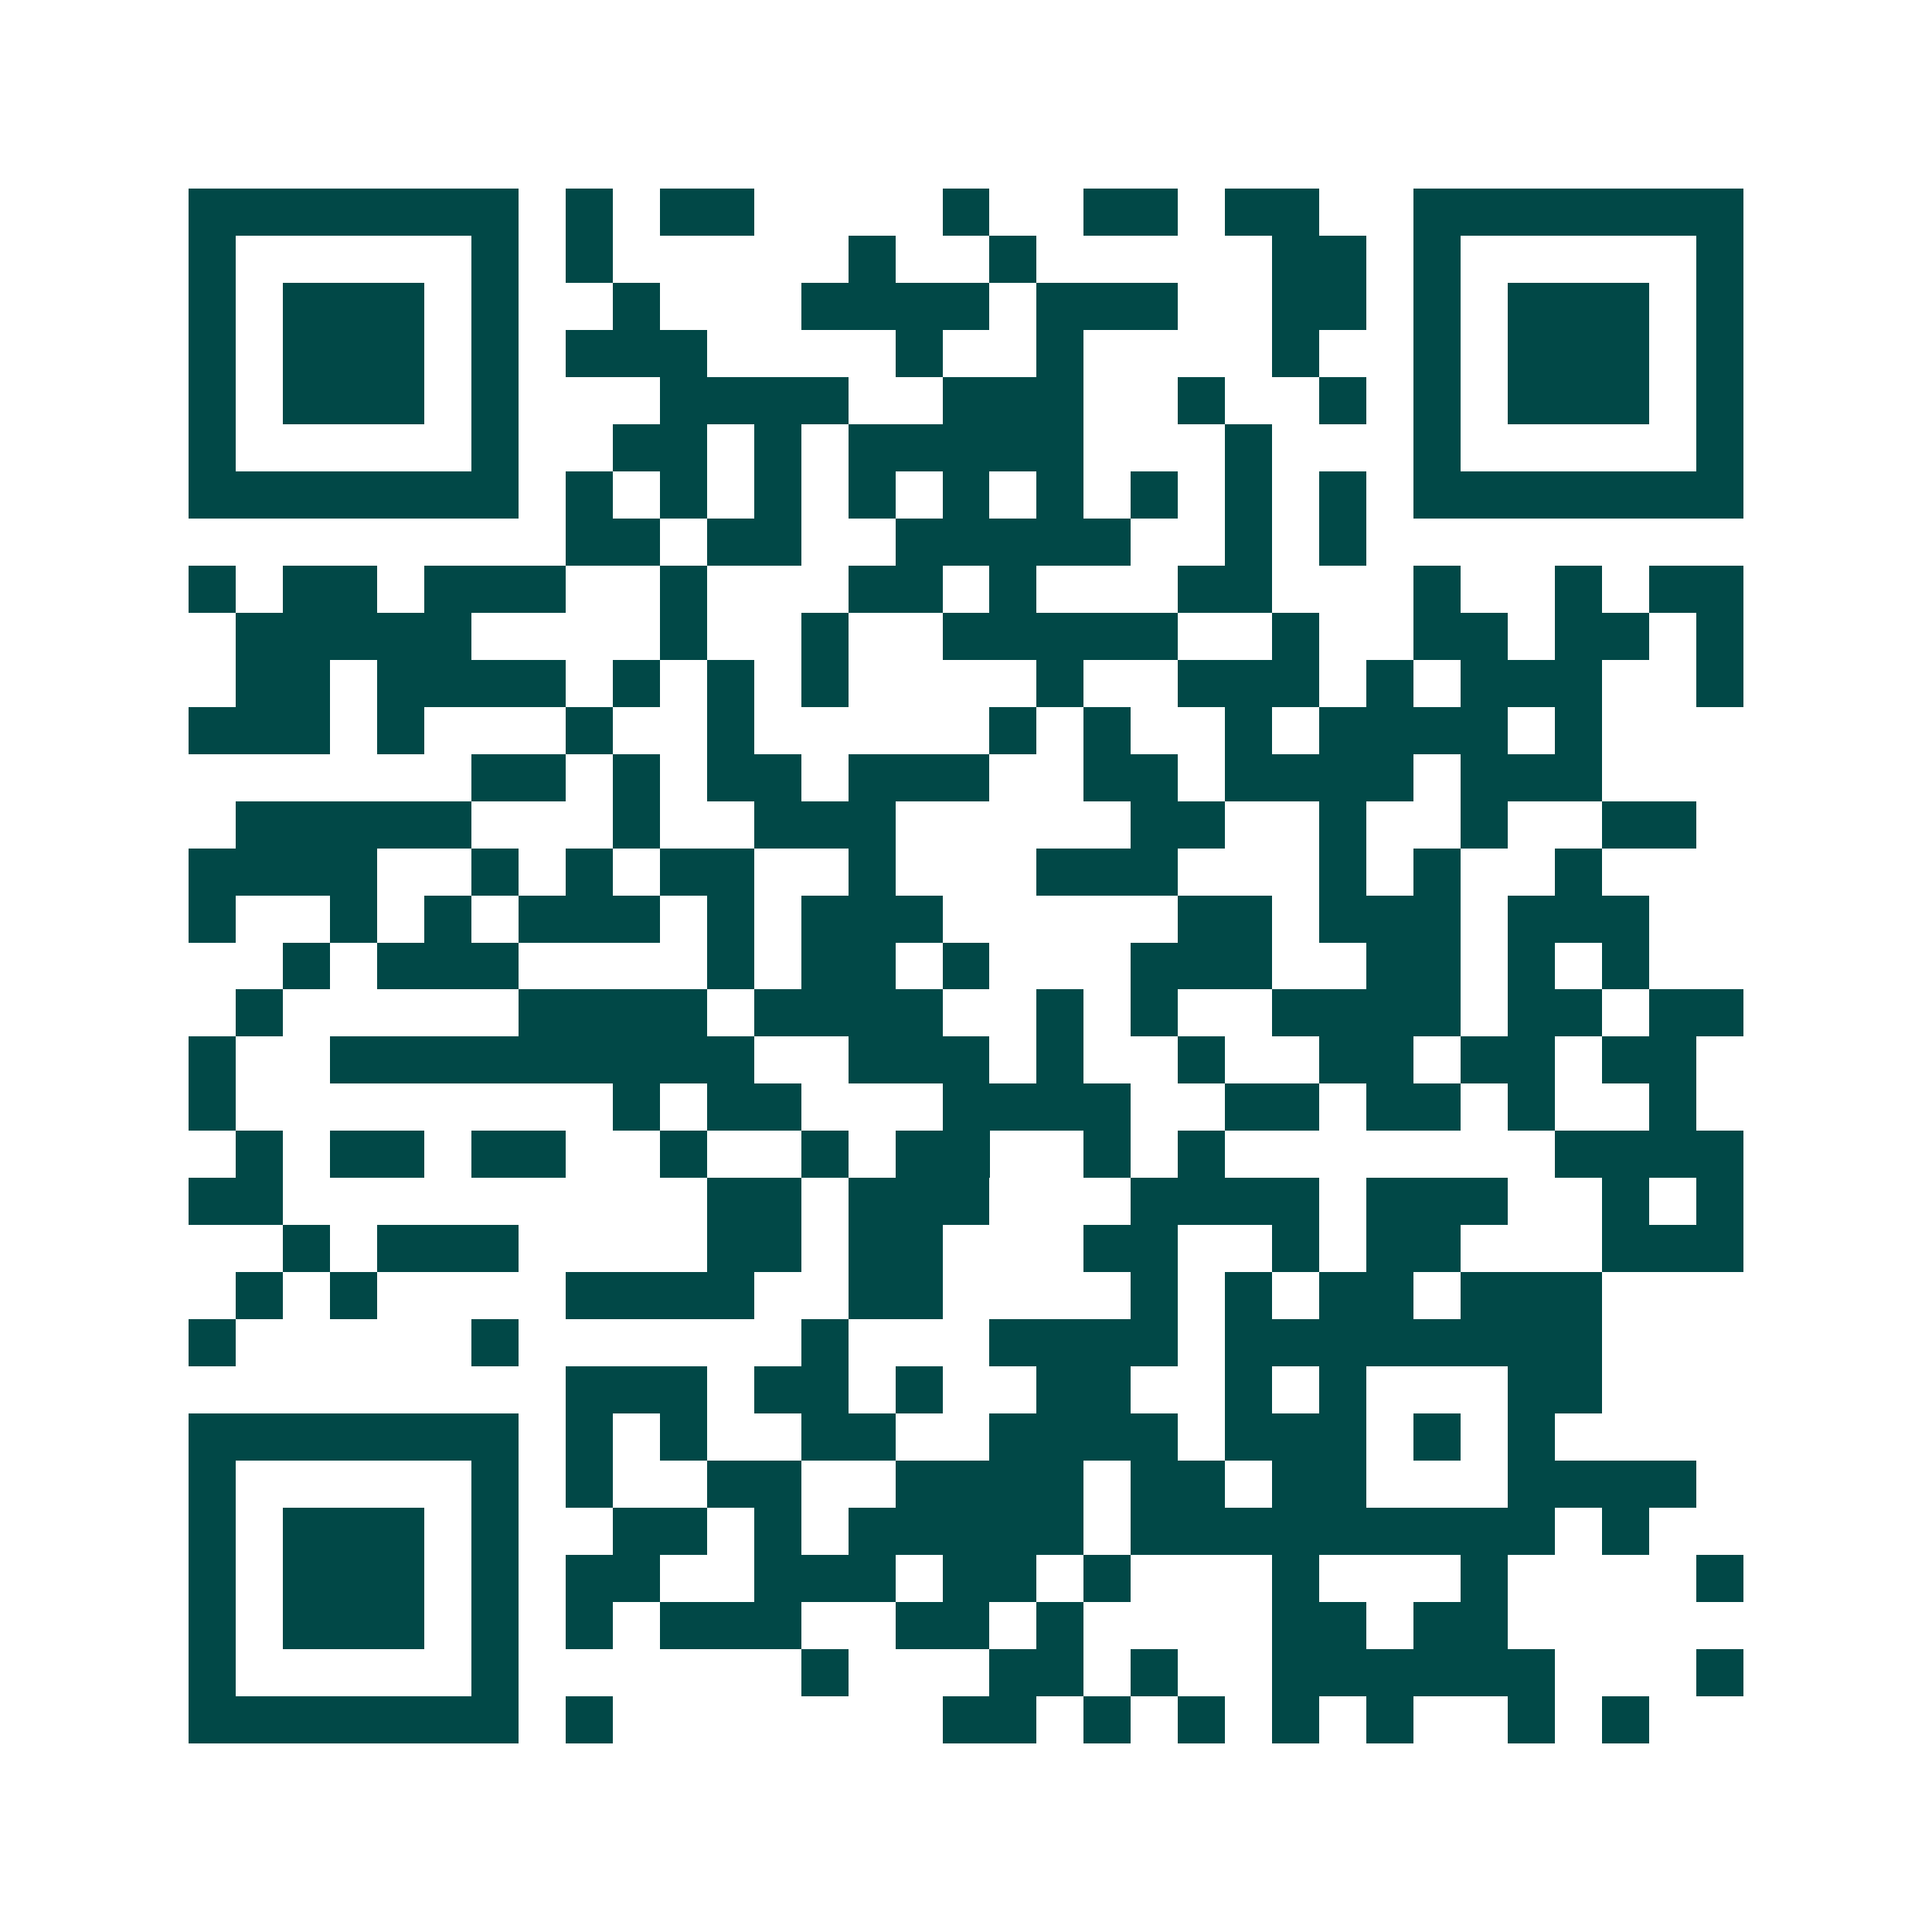 <svg xmlns="http://www.w3.org/2000/svg" width="200" height="200" viewBox="0 0 41 41" shape-rendering="crispEdges"><path fill="#ffffff" d="M0 0h41v41H0z"/><path stroke="#014847" d="M4 4.5h7m1 0h1m1 0h2m4 0h1m2 0h2m1 0h2m2 0h7M4 5.5h1m5 0h1m1 0h1m5 0h1m2 0h1m5 0h2m1 0h1m5 0h1M4 6.5h1m1 0h3m1 0h1m2 0h1m3 0h4m1 0h3m2 0h2m1 0h1m1 0h3m1 0h1M4 7.5h1m1 0h3m1 0h1m1 0h3m4 0h1m2 0h1m4 0h1m2 0h1m1 0h3m1 0h1M4 8.5h1m1 0h3m1 0h1m3 0h4m2 0h3m2 0h1m2 0h1m1 0h1m1 0h3m1 0h1M4 9.5h1m5 0h1m2 0h2m1 0h1m1 0h5m3 0h1m3 0h1m5 0h1M4 10.5h7m1 0h1m1 0h1m1 0h1m1 0h1m1 0h1m1 0h1m1 0h1m1 0h1m1 0h1m1 0h7M12 11.5h2m1 0h2m2 0h5m2 0h1m1 0h1M4 12.5h1m1 0h2m1 0h3m2 0h1m3 0h2m1 0h1m3 0h2m3 0h1m2 0h1m1 0h2M5 13.5h5m4 0h1m2 0h1m2 0h5m2 0h1m2 0h2m1 0h2m1 0h1M5 14.5h2m1 0h4m1 0h1m1 0h1m1 0h1m4 0h1m2 0h3m1 0h1m1 0h3m2 0h1M4 15.5h3m1 0h1m3 0h1m2 0h1m5 0h1m1 0h1m2 0h1m1 0h4m1 0h1M10 16.5h2m1 0h1m1 0h2m1 0h3m2 0h2m1 0h4m1 0h3M5 17.5h5m3 0h1m2 0h3m5 0h2m2 0h1m2 0h1m2 0h2M4 18.5h4m2 0h1m1 0h1m1 0h2m2 0h1m3 0h3m3 0h1m1 0h1m2 0h1M4 19.5h1m2 0h1m1 0h1m1 0h3m1 0h1m1 0h3m5 0h2m1 0h3m1 0h3M6 20.5h1m1 0h3m4 0h1m1 0h2m1 0h1m3 0h3m2 0h2m1 0h1m1 0h1M5 21.5h1m5 0h4m1 0h4m2 0h1m1 0h1m2 0h4m1 0h2m1 0h2M4 22.5h1m2 0h9m2 0h3m1 0h1m2 0h1m2 0h2m1 0h2m1 0h2M4 23.5h1m8 0h1m1 0h2m3 0h4m2 0h2m1 0h2m1 0h1m2 0h1M5 24.5h1m1 0h2m1 0h2m2 0h1m2 0h1m1 0h2m2 0h1m1 0h1m7 0h4M4 25.5h2m9 0h2m1 0h3m3 0h4m1 0h3m2 0h1m1 0h1M6 26.5h1m1 0h3m4 0h2m1 0h2m3 0h2m2 0h1m1 0h2m3 0h3M5 27.5h1m1 0h1m4 0h4m2 0h2m4 0h1m1 0h1m1 0h2m1 0h3M4 28.5h1m5 0h1m6 0h1m3 0h4m1 0h8M12 29.5h3m1 0h2m1 0h1m2 0h2m2 0h1m1 0h1m3 0h2M4 30.5h7m1 0h1m1 0h1m2 0h2m2 0h4m1 0h3m1 0h1m1 0h1M4 31.5h1m5 0h1m1 0h1m2 0h2m2 0h4m1 0h2m1 0h2m3 0h4M4 32.5h1m1 0h3m1 0h1m2 0h2m1 0h1m1 0h5m1 0h9m1 0h1M4 33.5h1m1 0h3m1 0h1m1 0h2m2 0h3m1 0h2m1 0h1m3 0h1m3 0h1m4 0h1M4 34.5h1m1 0h3m1 0h1m1 0h1m1 0h3m2 0h2m1 0h1m4 0h2m1 0h2M4 35.5h1m5 0h1m6 0h1m3 0h2m1 0h1m2 0h6m3 0h1M4 36.5h7m1 0h1m7 0h2m1 0h1m1 0h1m1 0h1m1 0h1m2 0h1m1 0h1"/></svg>

